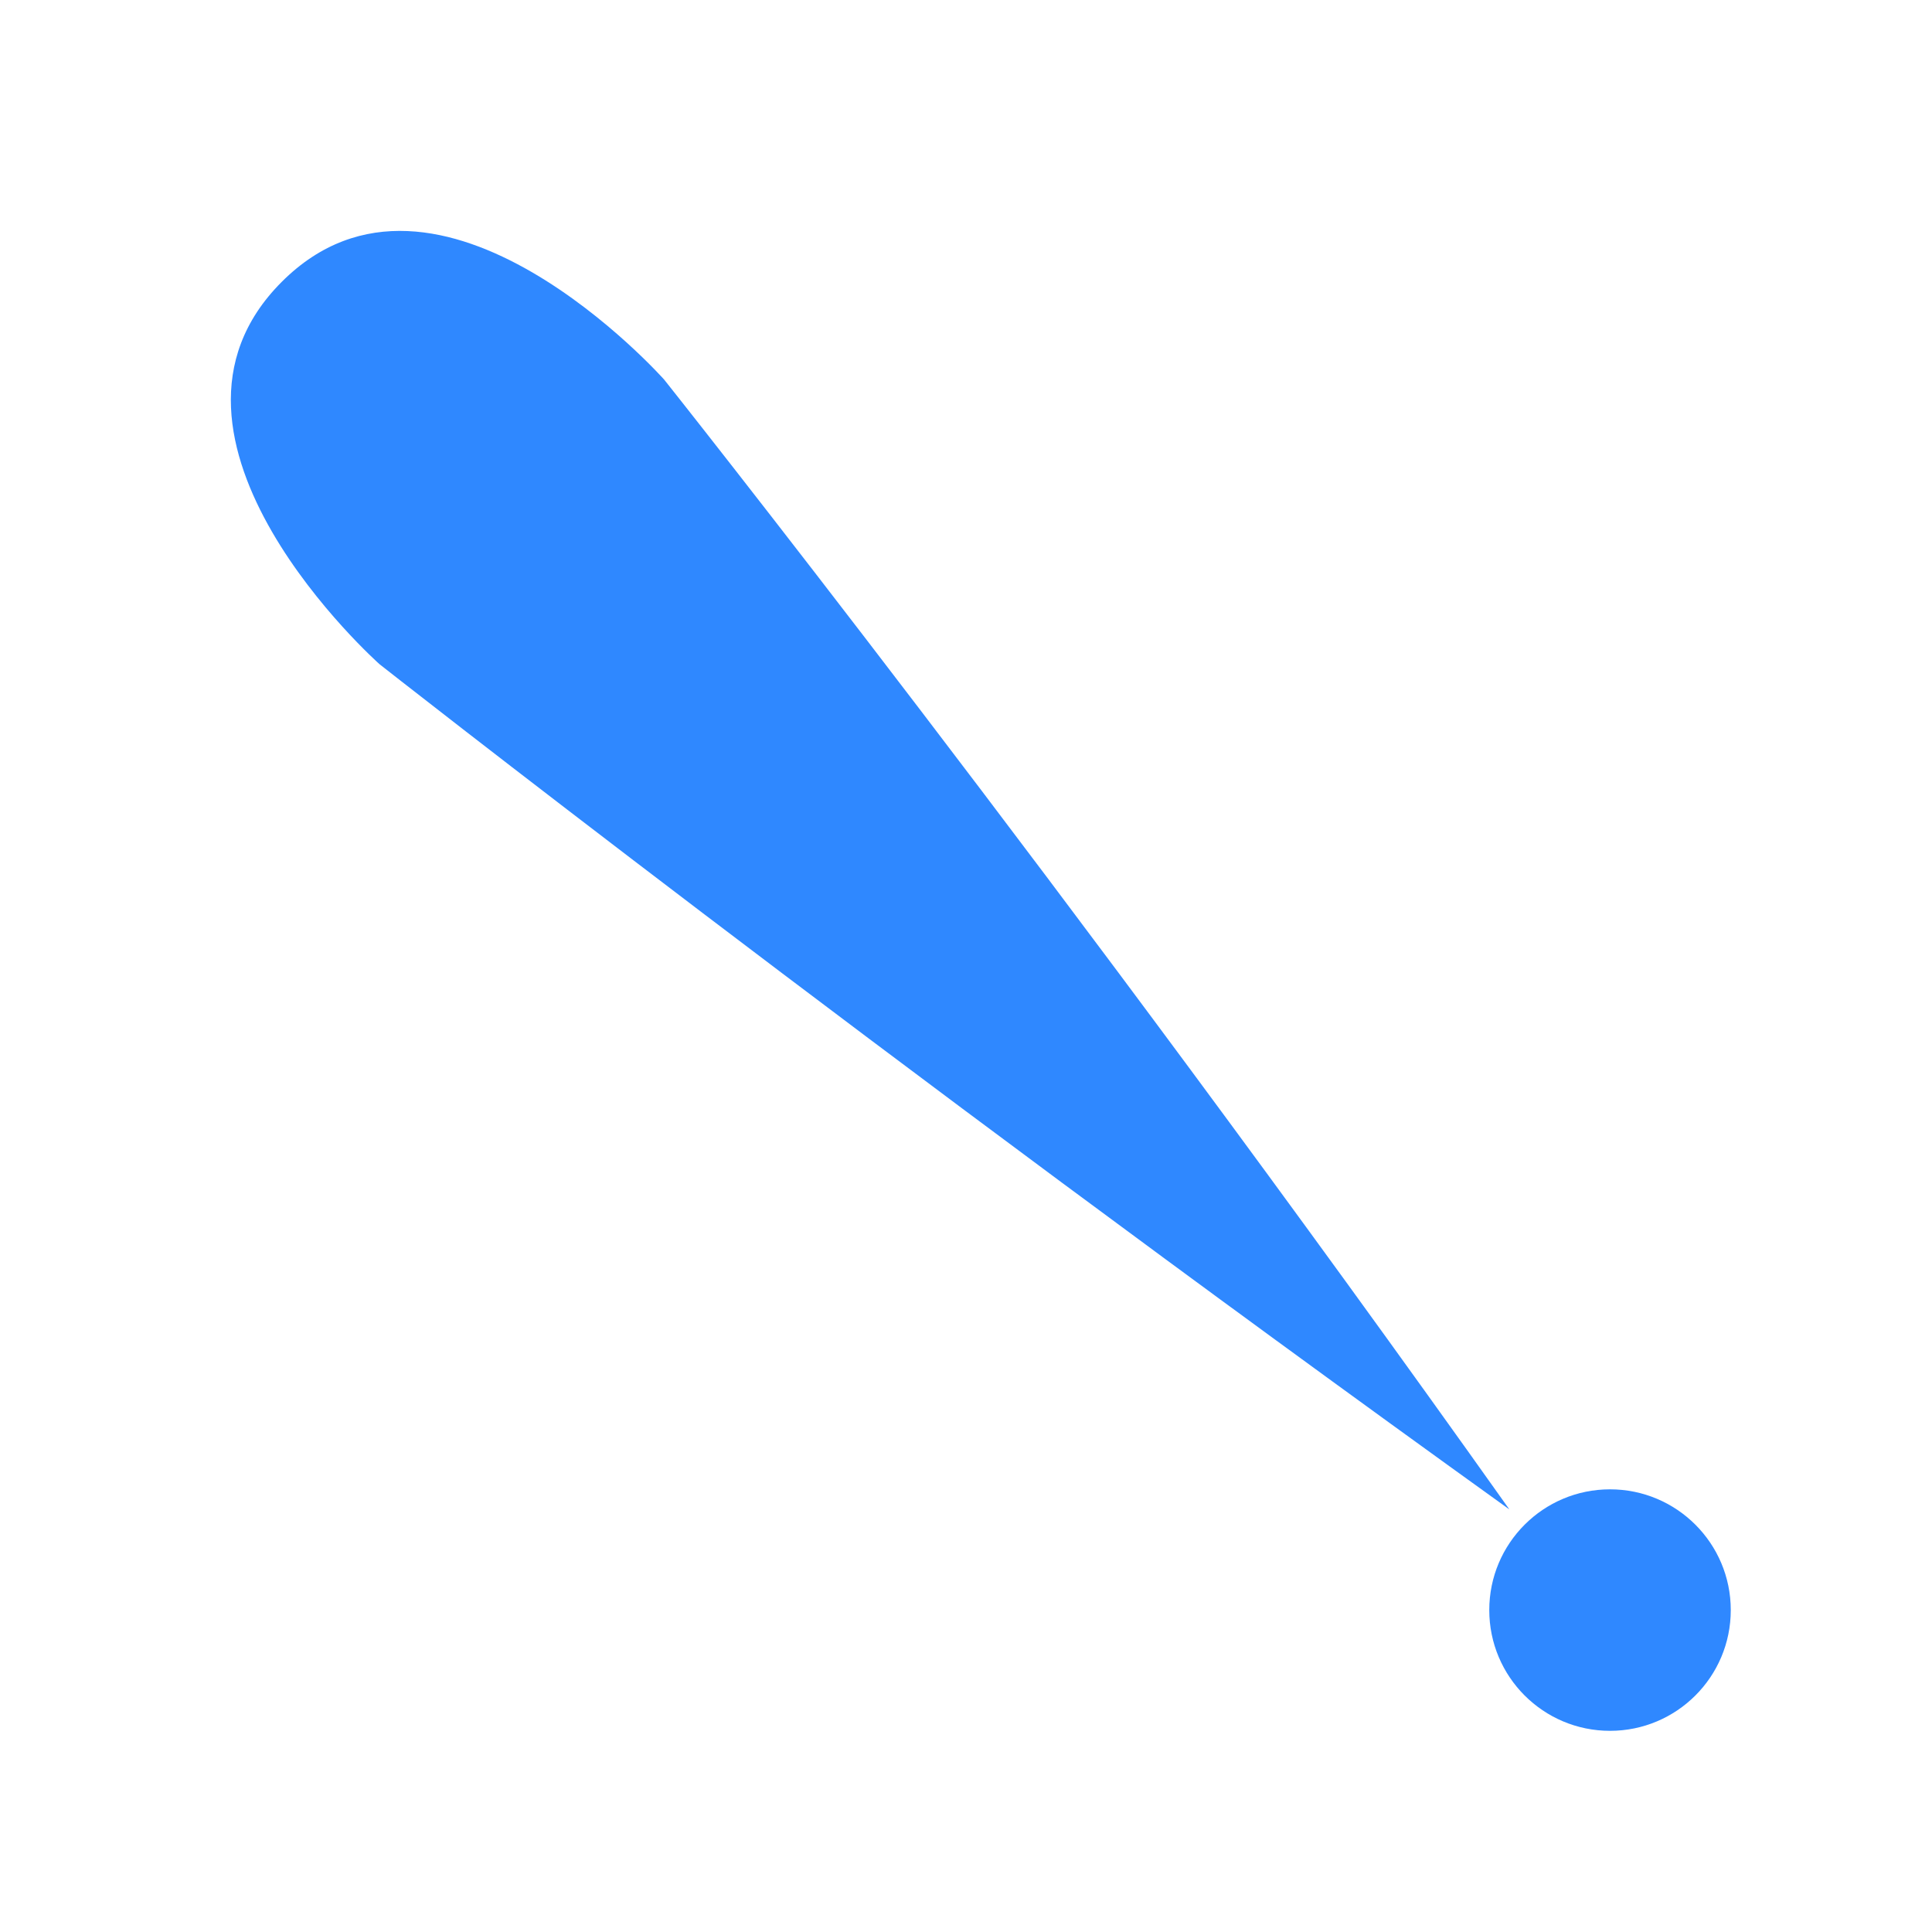 <?xml version="1.0" encoding="UTF-8"?> <svg xmlns="http://www.w3.org/2000/svg" width="32" height="32" viewBox="0 0 32 32" fill="none"><path d="M26.667 28.668C27.771 28.668 28.667 27.773 28.667 26.668C28.667 25.563 27.771 24.668 26.667 24.668C25.562 24.668 24.667 25.563 24.667 26.668C24.667 27.773 25.562 28.668 26.667 28.668Z" fill="#2F88FF"></path><path d="M11.001 6.288C11.001 6.288 17.666 14.667 25 25.001C14.333 17.334 6.287 11.002 6.287 11.002C6.287 11.002 2.074 7.26 4.667 4.668C7.259 2.075 11.001 6.288 11.001 6.288Z" fill="#2F88FF"></path></svg> 